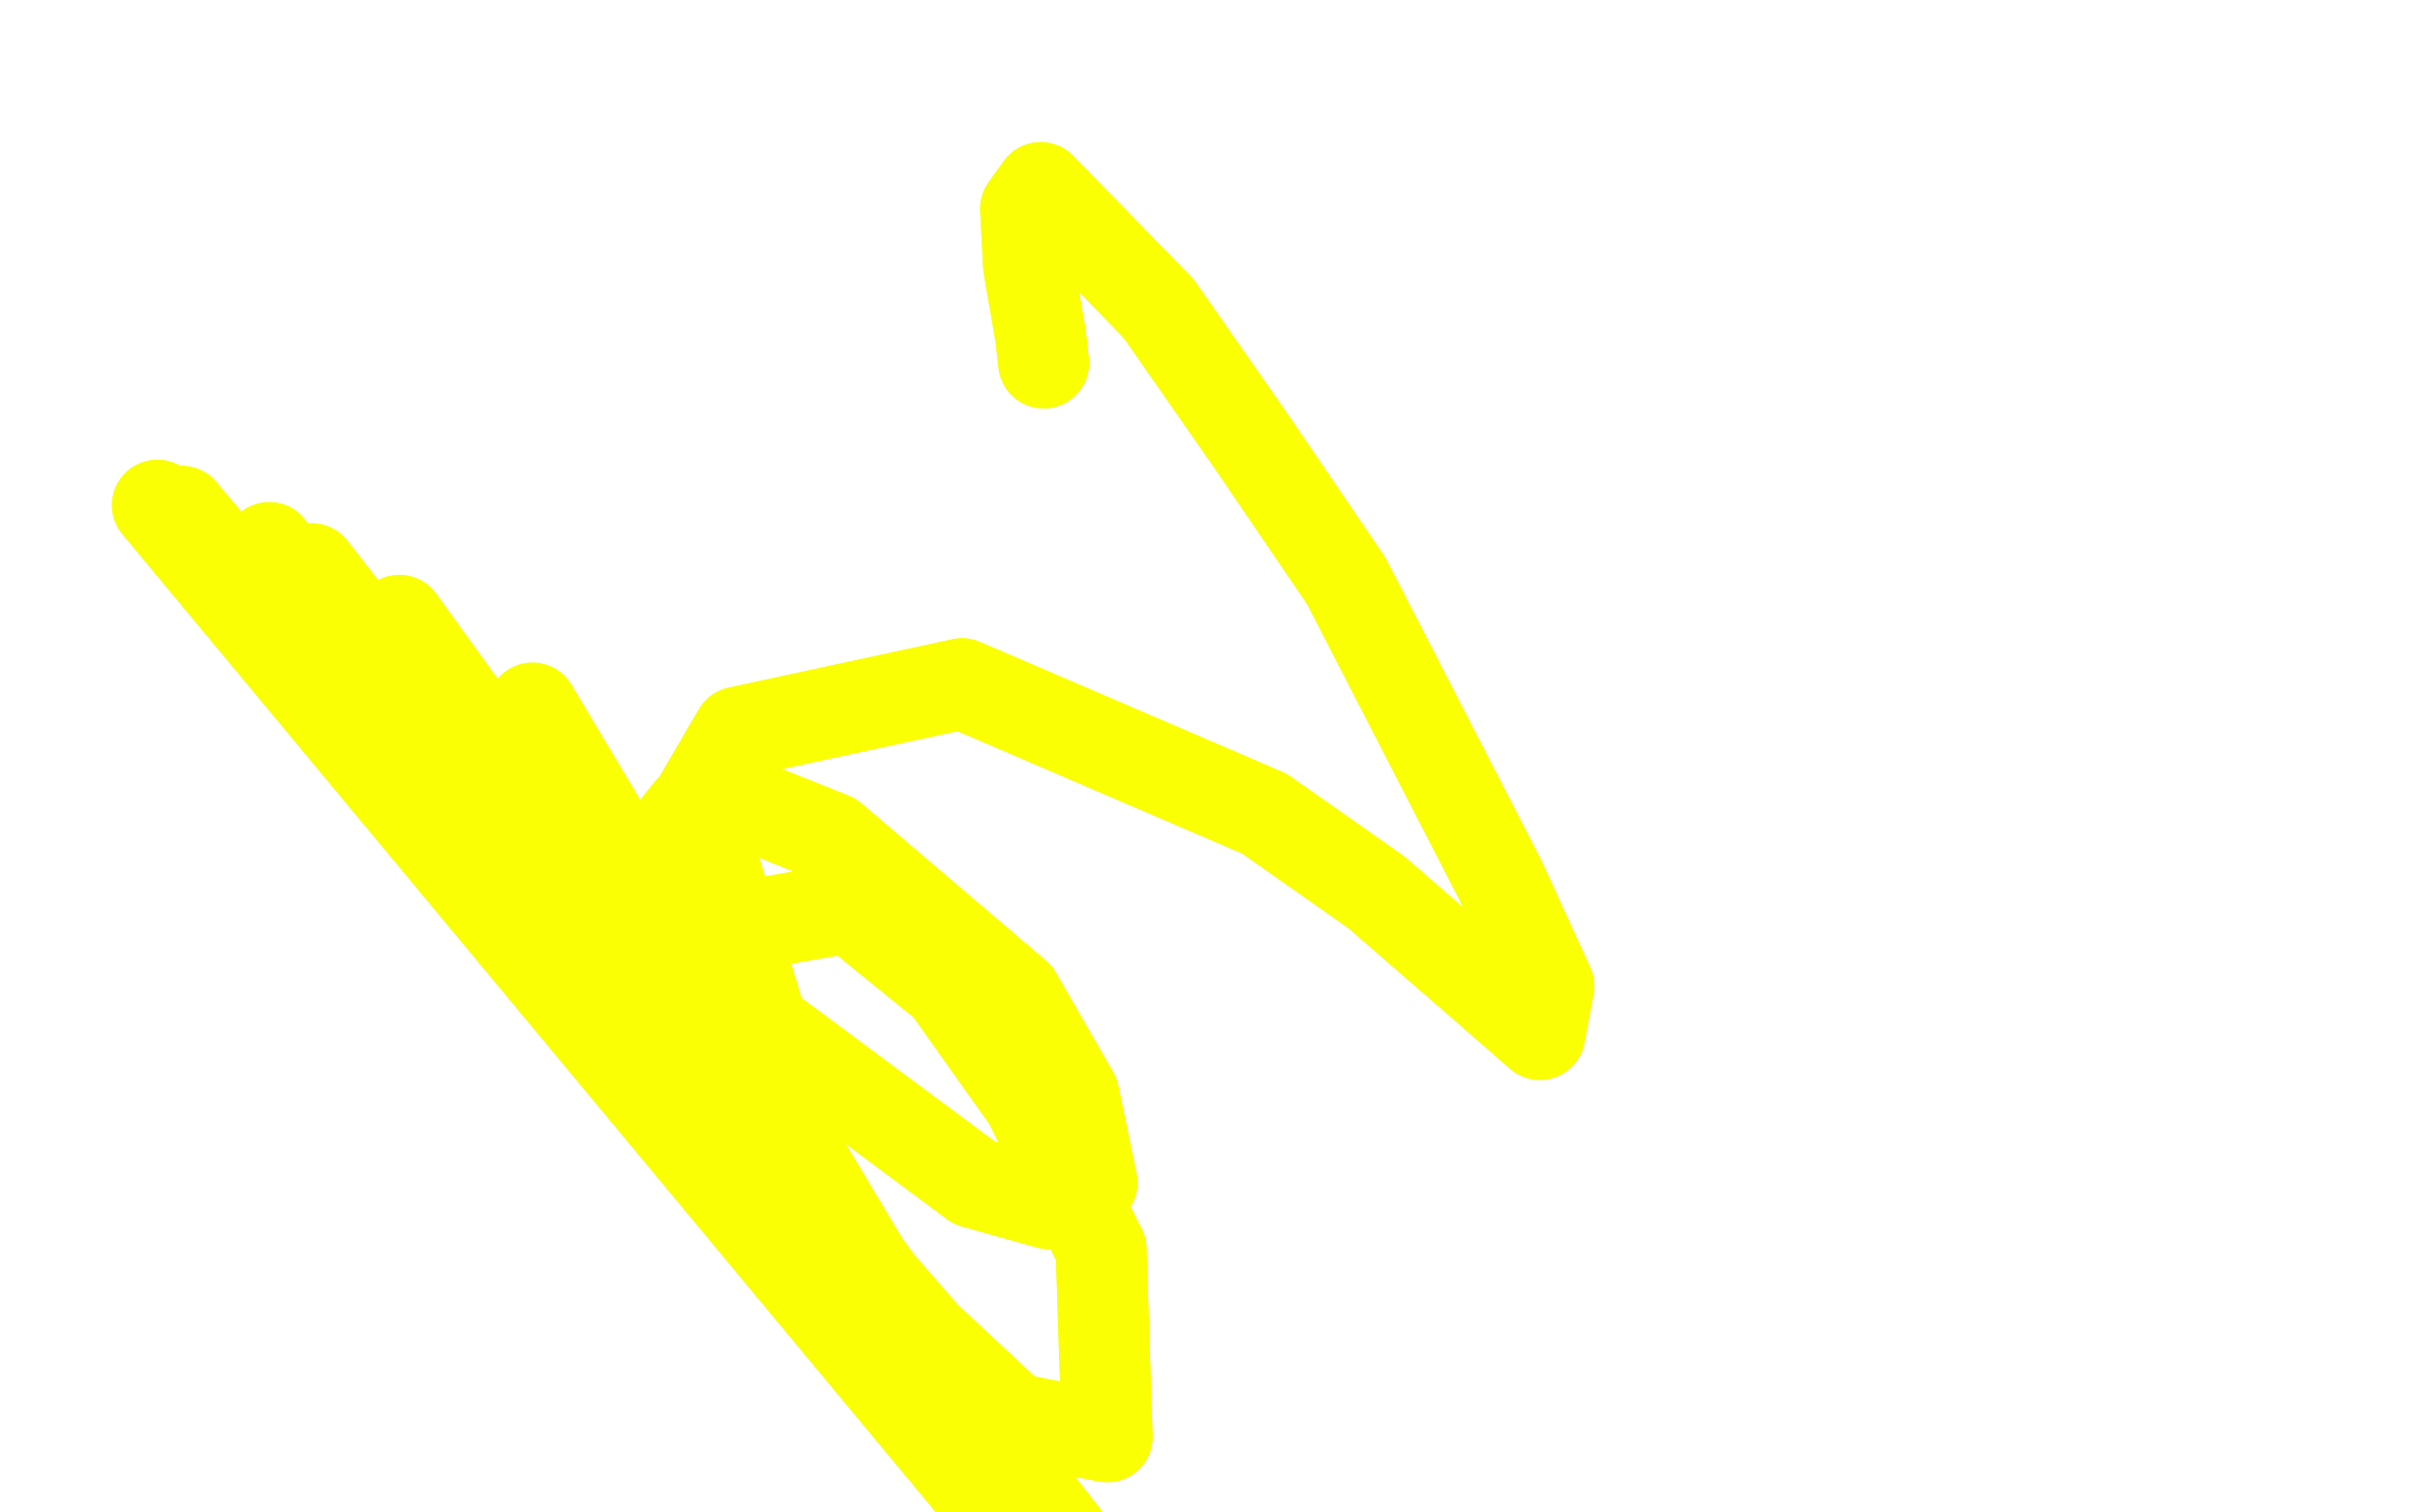 <?xml version="1.0" standalone="no"?>
<!DOCTYPE svg PUBLIC "-//W3C//DTD SVG 1.1//EN"
"http://www.w3.org/Graphics/SVG/1.1/DTD/svg11.dtd">

<svg width="800" height="500" version="1.1" xmlns="http://www.w3.org/2000/svg" xmlns:xlink="http://www.w3.org/1999/xlink" style="stroke-antialiasing: false"><desc>This SVG has been created on https://colorillo.com/</desc><rect x='0' y='0' width='800' height='500' style='fill: rgb(255,255,255); stroke-width:0' /><polyline points="381,566 388,571 388,571 52,167 52,167 387,568 387,568 60,169 60,169 378,548 378,548 89,181 89,181 372,534 372,534 103,188 103,188" style="fill: none; stroke: #faff03; stroke-width: 30; stroke-linejoin: round; stroke-linecap: round; stroke-antialiasing: false; stroke-antialias: 0; opacity: 1.0"/>
<polyline points="381,566 388,571 388,571 52,167 52,167 387,568 387,568 60,169 60,169 378,548 378,548 89,181 89,181 372,534 372,534 103,188 354,512 132,205 323,480 176,234" style="fill: none; stroke: #faff03; stroke-width: 30; stroke-linejoin: round; stroke-linecap: round; stroke-antialiasing: false; stroke-antialias: 0; opacity: 1.0"/>
<polyline points="345,120 344,111 344,111 340,88 340,88 339,69 339,69 344,62 344,62 383,102 413,145 445,192 496,291 512,326 509,342 493,328 455,295 418,269 318,226 244,242 230,266 252,339 322,391 347,398 361,391 355,362 336,329 275,277 250,267 228,268 216,283 216,308 265,395 306,442 335,469 366,475 364,413" style="fill: none; stroke: #faff03; stroke-width: 30; stroke-linejoin: round; stroke-linecap: round; stroke-antialiasing: false; stroke-antialias: 0; opacity: 1.0"/>
<polyline points="345,120 344,111 344,111 340,88 340,88 339,69 339,69 344,62 383,102 413,145 445,192 496,291 512,326 509,342 493,328 455,295 418,269 318,226 244,242 230,266 252,339 322,391 347,398 361,391 355,362 336,329 275,277 250,267 228,268 216,283 216,308 265,395 306,442 335,469 366,475 364,413 340,364 313,326 281,300 241,307" style="fill: none; stroke: #faff03; stroke-width: 30; stroke-linejoin: round; stroke-linecap: round; stroke-antialiasing: false; stroke-antialias: 0; opacity: 1.0"/>
</svg>
